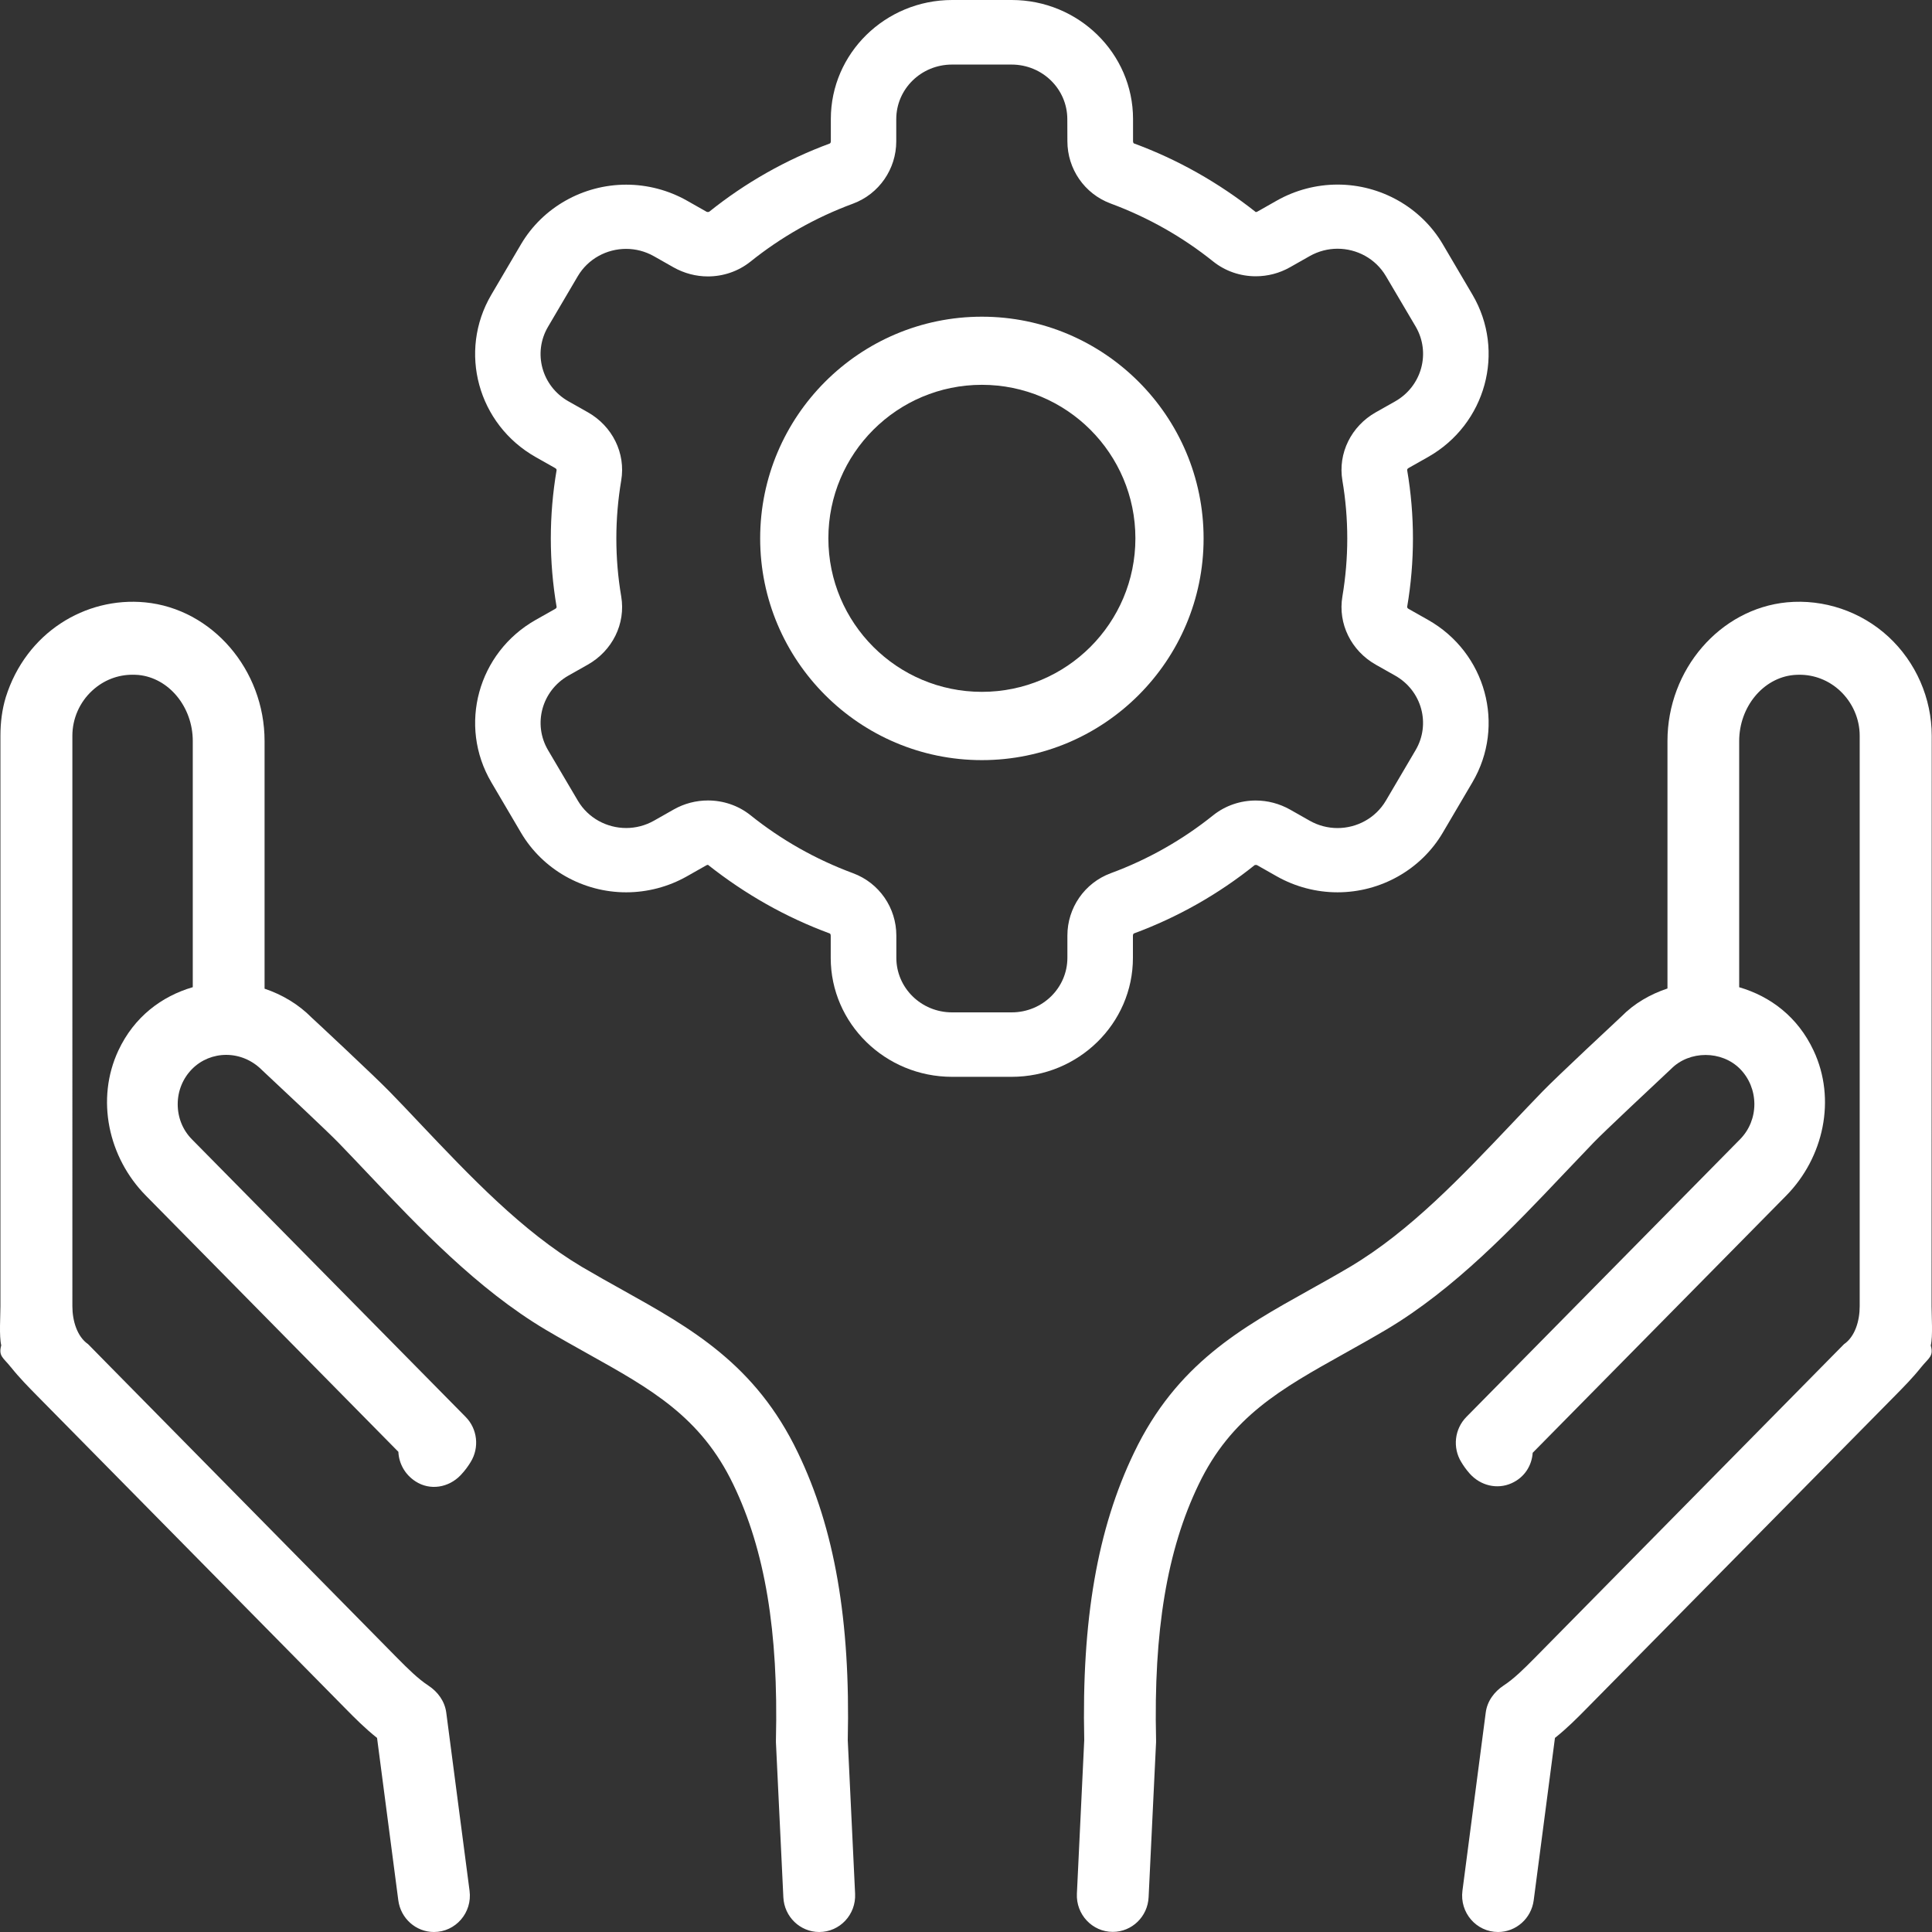 <?xml version="1.0" encoding="utf-8"?>
<!-- Generator: Adobe Illustrator 24.3.0, SVG Export Plug-In . SVG Version: 6.00 Build 0)  -->
<svg version="1.1" id="Ebene_1" xmlns="http://www.w3.org/2000/svg" xmlns:xlink="http://www.w3.org/1999/xlink" x="0px" y="0px"
	 width="50px" height="50px" viewBox="0 0 50 50" style="enable-background:new 0 0 50 50;" xml:space="preserve">
<rect x="0" y="0" width="50" height="50" fill="#333333" stroke="none"/>
<style type="text/css">
	.st0{fill:#FFFFFF;}
</style>
<path class="st0" d="M49.989,33.81l0.004-14.767c0-0.972-0.409-1.907-1.121-2.565c-0.712-0.657-1.675-0.979-2.625-0.89
	c-1.735,0.167-3.093,1.742-3.093,3.589v6.405c-0.449,0.15-0.862,0.388-1.192,0.725c-0.068,0.063-1.673,1.558-2.043,1.942
	c-0.257,0.265-0.518,0.54-0.785,0.822c-1.303,1.373-2.648,2.795-4.191,3.712c-0.359,0.213-0.712,0.41-1.055,0.601
	c-1.769,0.987-3.44,1.918-4.538,4.209c-0.95,1.97-1.359,4.335-1.29,7.44l-0.19,3.975c-0.026,0.538,0.398,0.989,0.928,0.989
	c0.496,0,0.905-0.395,0.928-0.898l0.193-4.01v-0.063c-0.066-2.812,0.282-4.91,1.102-6.609c0.841-1.753,2.129-2.471,3.761-3.383
	c0.357-0.2,0.723-0.404,1.1-0.627c1.765-1.05,3.267-2.634,4.593-4.033c0.261-0.276,0.518-0.545,0.77-0.807
	c0.28-0.291,1.521-1.451,2.002-1.903c0.475-0.482,1.311-0.482,1.786,0c0.237,0.241,0.368,0.564,0.37,0.909
	c0,0.345-0.131,0.666-0.366,0.907l-7.087,7.19c-0.306,0.31-0.362,0.794-0.133,1.167c0.051,0.085,0.122,0.191,0.223,0.304
	c0.276,0.306,0.704,0.412,1.078,0.245c0.344-0.154,0.526-0.464,0.548-0.788l6.559-6.653c0.973-0.987,1.303-2.497,0.71-3.758
	c-0.409-0.872-1.117-1.402-1.925-1.638v-6.37c0-0.883,0.618-1.634,1.408-1.71c0.051-0.004,0.101-0.007,0.152-0.007
	c0.387,0,0.755,0.143,1.046,0.412c0.325,0.302,0.513,0.727,0.513,1.167v14.765c0,0.375-0.12,0.785-0.406,0.981l-0.458,0.464
	L39.726,42.9c-0.287,0.291-0.546,0.547-0.811,0.72c-0.244,0.161-0.426,0.406-0.464,0.699l-0.603,4.611
	C37.773,49.499,38.207,50,38.77,50c0.466,0,0.86-0.351,0.922-0.82l0.55-4.203c0.315-0.25,0.584-0.523,0.798-0.74l8.008-8.121
	c0.225-0.228,0.456-0.462,0.672-0.733c0.197-0.245,0.327-0.278,0.248-0.562C50.025,34.586,49.989,34.061,49.989,33.81z"/>
<path class="st0" d="M20.65,37.596c-1.097-2.293-2.77-3.224-4.538-4.211c-0.344-0.191-0.695-0.388-1.054-0.599
	c-1.542-0.918-2.889-2.339-4.19-3.712c-0.265-0.282-0.528-0.558-0.785-0.822c-0.372-0.384-1.974-1.879-2.015-1.914
	c-0.347-0.351-0.766-0.597-1.221-0.751v-6.409c0-1.846-1.358-3.422-3.093-3.589c-1.548-0.148-3.08,0.785-3.604,2.454
	c-0.098,0.321-0.139,0.66-0.139,0.998v14.765c0,0.252-0.036,0.777,0.021,1.011c-0.077,0.284,0.053,0.317,0.248,0.564h0.001
	c0.222,0.278,0.466,0.525,0.68,0.742l7.999,8.114c0.214,0.217,0.483,0.49,0.798,0.74l0.55,4.203C10.37,49.649,10.764,50,11.23,50
	c0.562,0,0.997-0.501,0.922-1.068l-0.603-4.611c-0.039-0.293-0.218-0.538-0.464-0.699c-0.265-0.174-0.524-0.43-0.811-0.72
	l-7.537-7.65l-0.458-0.466c-0.284-0.195-0.406-0.605-0.406-0.981V19.041c0-0.443,0.188-0.868,0.513-1.167
	c0.291-0.269,0.657-0.412,1.044-0.412c0.051,0,0.101,0.002,0.152,0.006c0.789,0.076,1.407,0.827,1.407,1.71v6.37
	c-0.806,0.236-1.516,0.766-1.925,1.638c-0.59,1.261-0.263,2.771,0.712,3.758l6.534,6.629c0.013,0.295,0.163,0.584,0.445,0.766
	c0.374,0.243,0.856,0.163,1.166-0.161c0.12-0.126,0.203-0.247,0.261-0.343c0.229-0.373,0.175-0.857-0.133-1.167l-7.084-7.184
	c-0.237-0.241-0.366-0.562-0.366-0.907s0.133-0.668,0.37-0.909c0.475-0.482,1.283-0.508,1.814,0.028
	c0.453,0.423,1.694,1.586,1.976,1.877c0.252,0.26,0.509,0.532,0.77,0.807c1.324,1.397,2.825,2.981,4.592,4.033
	c0.374,0.221,0.74,0.425,1.097,0.625c1.632,0.911,2.921,1.629,3.762,3.385c0.817,1.697,1.168,3.797,1.101,6.607v0.063l0.192,4.01
	C20.297,49.605,20.706,50,21.202,50c0.533,0,0.954-0.451,0.928-0.989l-0.19-3.975C22.01,41.931,21.6,39.566,20.65,37.596z"/>
<path class="st0" d="M25.411,8.196c-3.164,0-5.738,2.574-5.738,5.737c0,3.165,2.574,5.739,5.738,5.739s5.738-2.574,5.738-5.737
	C31.149,10.769,28.575,8.196,25.411,8.196z M25.411,17.905c-2.193,0-3.973-1.778-3.973-3.973c0-2.193,1.778-3.973,3.973-3.973
	c2.193,0,3.973,1.778,3.973,3.973S27.604,17.905,25.411,17.905z"/>
<path class="st0" d="M29.32,24.79v-0.575c0-0.034,0.017-0.053,0.022-0.056c1.135-0.419,2.188-1.015,3.13-1.771
	c0.013-0.002,0.024-0.004,0.033-0.004c0.015,0,0.024,0.004,0.033,0.009l0.508,0.288c0.477,0.269,1.02,0.412,1.569,0.412
	c1.12,0,2.162-0.59,2.722-1.54l0.769-1.307c0.865-1.47,0.351-3.356-1.149-4.204l-0.503-0.284c-0.026-0.015-0.039-0.038-0.037-0.051
	c0.1-0.585,0.15-1.181,0.15-1.771s-0.05-1.186-0.15-1.771c-0.002-0.015,0.009-0.036,0.037-0.053l0.503-0.284
	c1.499-0.848,2.014-2.735,1.149-4.204l-0.769-1.307c-0.56-0.949-1.602-1.54-2.72-1.54c-0.549,0-1.092,0.143-1.569,0.412L32.54,5.477
	c-0.017,0.009-0.031,0.011-0.041,0.011c-0.965-0.763-2.018-1.359-3.154-1.777c-0.007-0.002-0.022-0.024-0.022-0.056V3.079
	c0-1.696-1.408-3.079-3.14-3.079h-1.541c-1.73,0-3.14,1.38-3.14,3.079v0.577c0,0.034-0.017,0.053-0.022,0.056
	c-1.135,0.419-2.188,1.015-3.13,1.771c-0.013,0.002-0.024,0.004-0.033,0.004c-0.015,0-0.024-0.004-0.033-0.008l-0.508-0.288
	c-0.477-0.269-1.02-0.412-1.569-0.412c-1.12,0-2.162,0.59-2.722,1.54l-0.769,1.307c-0.865,1.47-0.351,3.356,1.149,4.204l0.503,0.284
	c0.026,0.015,0.039,0.038,0.037,0.051c-0.1,0.585-0.15,1.181-0.15,1.771s0.05,1.186,0.15,1.771c0.002,0.013-0.009,0.036-0.037,0.051
	l-0.503,0.284c-1.499,0.848-2.014,2.735-1.149,4.204l0.769,1.307c0.56,0.949,1.602,1.54,2.72,1.54c0.549,0,1.092-0.143,1.569-0.412
	l0.508-0.288c0.017-0.008,0.031-0.011,0.041-0.011c0.965,0.763,2.018,1.359,3.154,1.777c0.007,0.002,0.022,0.024,0.022,0.056v0.575
	c0,1.696,1.408,3.078,3.14,3.078h1.541C27.91,27.869,29.32,26.489,29.32,24.79z M27.624,24.211v0.575
	c0,0.782-0.645,1.414-1.443,1.414H24.64c-0.798,0-1.443-0.632-1.443-1.414v-0.575c0-0.714-0.44-1.361-1.122-1.613
	c-0.97-0.359-1.863-0.867-2.652-1.5c-0.318-0.254-0.708-0.382-1.101-0.382c-0.305,0-0.612,0.077-0.889,0.235l-0.508,0.288
	c-0.227,0.128-0.475,0.19-0.719,0.19c-0.499,0-0.983-0.254-1.251-0.707l-0.771-1.307c-0.399-0.677-0.161-1.54,0.527-1.931
	l0.503-0.284c0.634-0.359,0.983-1.057,0.863-1.765c-0.083-0.487-0.126-0.989-0.126-1.5s0.044-1.013,0.126-1.5
	c0.12-0.707-0.229-1.406-0.863-1.765l-0.503-0.284c-0.691-0.391-0.926-1.256-0.527-1.931l0.769-1.307
	c0.268-0.453,0.752-0.707,1.251-0.707c0.244,0,0.493,0.062,0.719,0.19l0.508,0.288c0.277,0.156,0.584,0.235,0.889,0.235
	c0.392,0,0.782-0.128,1.101-0.382c0.787-0.632,1.682-1.143,2.652-1.5c0.68-0.252,1.122-0.899,1.122-1.613V3.085
	c0-0.782,0.645-1.414,1.443-1.414h1.541c0.798,0,1.443,0.632,1.443,1.414l0.002,0.57c0,0.714,0.44,1.361,1.122,1.613
	c0.97,0.359,1.863,0.867,2.652,1.5c0.318,0.254,0.708,0.382,1.101,0.382c0.305,0,0.612-0.077,0.889-0.235l0.508-0.288
	c0.227-0.128,0.475-0.19,0.719-0.19c0.499,0,0.983,0.254,1.251,0.707l0.771,1.307c0.397,0.679,0.159,1.545-0.53,1.936l0,0
	l-0.503,0.284c-0.634,0.359-0.983,1.058-0.863,1.765c0.083,0.487,0.126,0.989,0.126,1.5s-0.044,1.013-0.126,1.5
	c-0.12,0.707,0.229,1.406,0.863,1.765l0.503,0.284c0.691,0.391,0.926,1.256,0.527,1.931l-0.769,1.307
	c-0.268,0.453-0.752,0.707-1.251,0.707c-0.244,0-0.493-0.062-0.719-0.19l-0.508-0.288c-0.277-0.156-0.584-0.235-0.889-0.235
	c-0.392,0-0.782,0.128-1.101,0.382c-0.787,0.632-1.682,1.143-2.652,1.5C28.066,22.851,27.624,23.498,27.624,24.211z"/>
</svg>
